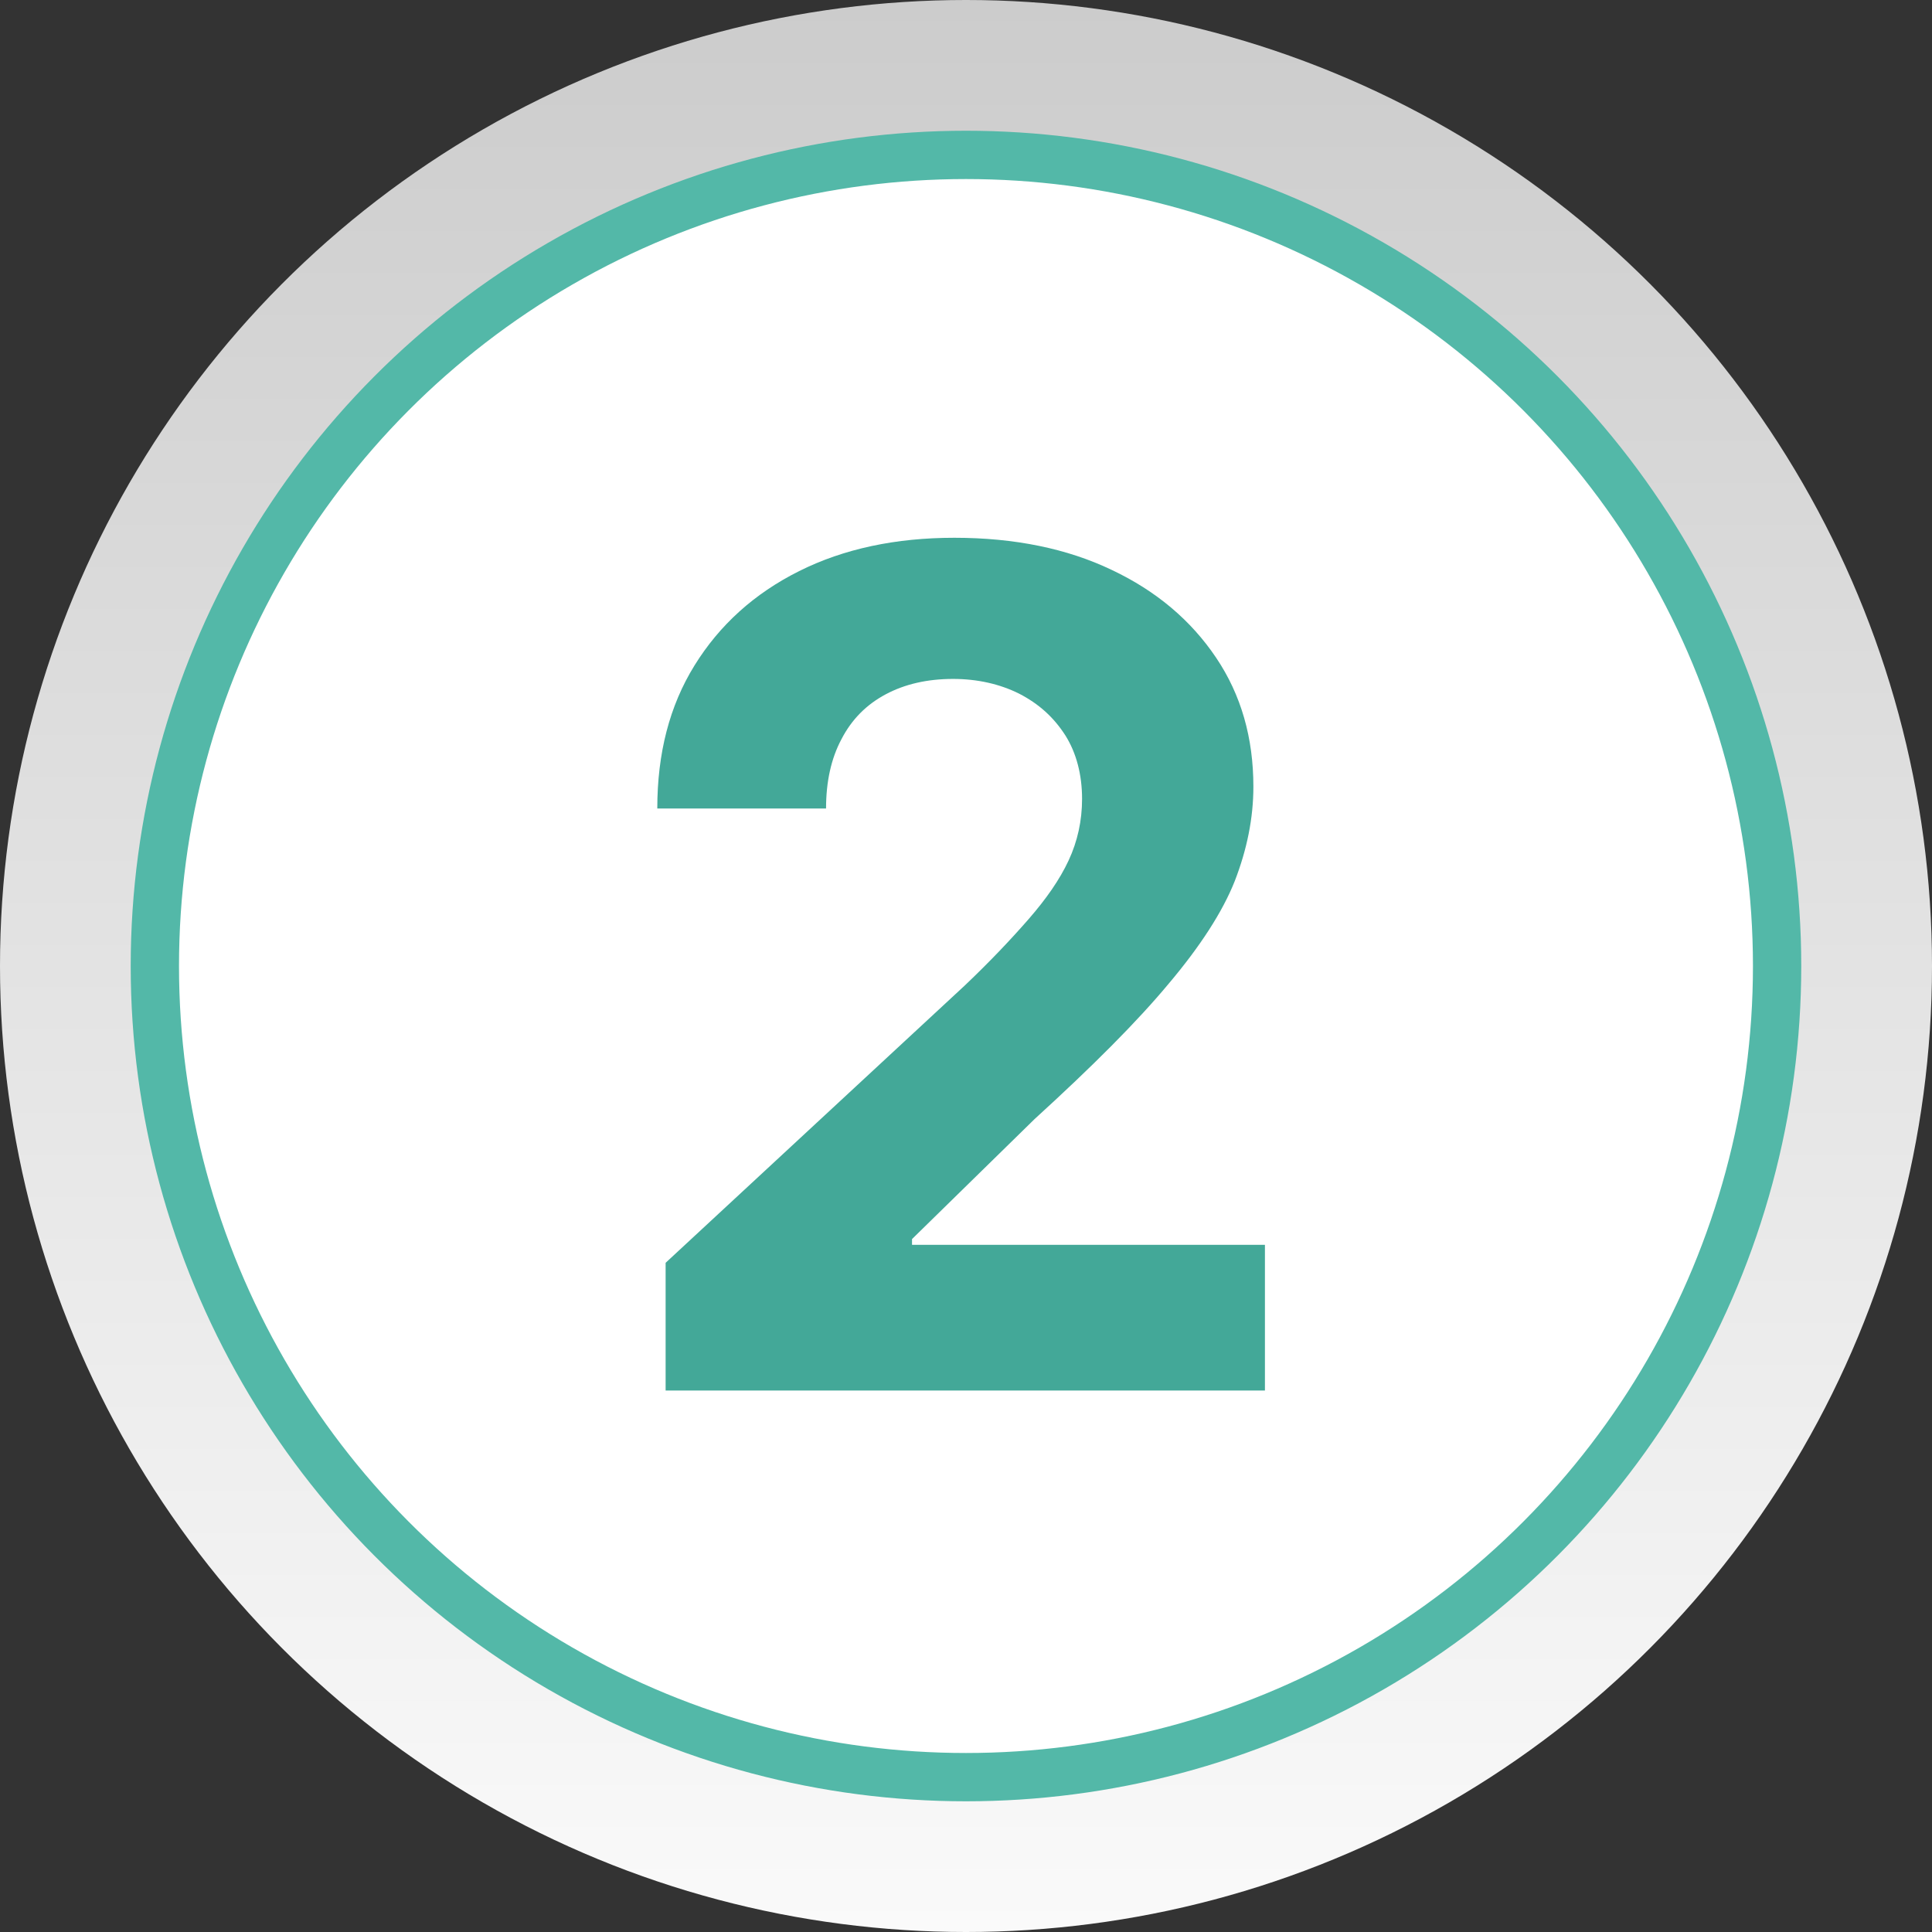 <svg width="80" height="80" viewBox="0 0 80 80" fill="none" xmlns="http://www.w3.org/2000/svg">
<rect x="0" y="0" width="80" height="80" fill="#333333" stroke="none"/>
<circle cx="40" cy="40" r="40" fill="url(#paint0_linear_100_17847)"/>
<circle cx="39.999" cy="40.001" r="33.587" fill="white" stroke="#53B8A8" stroke-width="2"/>
<path d="M27.562 57.604V52.29L39.944 40.812C41.006 39.803 41.883 38.873 42.6 38.05C43.318 37.225 43.876 36.429 44.248 35.632C44.619 34.835 44.806 33.984 44.806 33.081C44.806 32.071 44.566 31.168 44.114 30.451C43.637 29.707 43.025 29.149 42.202 28.724C41.404 28.325 40.475 28.113 39.465 28.113C38.402 28.113 37.472 28.325 36.675 28.75C35.878 29.175 35.267 29.787 34.842 30.61C34.417 31.407 34.205 32.364 34.205 33.479H27.217C27.217 31.195 27.722 29.228 28.758 27.555C29.794 25.881 31.229 24.579 33.089 23.649C34.948 22.719 37.1 22.268 39.518 22.268C42.016 22.268 44.194 22.719 46.028 23.596C47.887 24.473 49.322 25.695 50.358 27.236C51.395 28.777 51.9 30.557 51.9 32.576C51.9 33.878 51.633 35.18 51.129 36.482C50.624 37.757 49.694 39.192 48.392 40.733C47.09 42.3 45.23 44.16 42.839 46.339L37.765 51.307V51.546H52.378V57.578H27.562V57.604Z" fill="#43A898"/>
<defs>
<linearGradient id="paint0_linear_100_17847" x1="40" y1="0" x2="40" y2="80" gradientUnits="userSpaceOnUse">
<stop stop-color="#CCCCCC"/>
<stop offset="1" stop-color="#FAFAFA"/>
</linearGradient>
</defs>
</svg>
